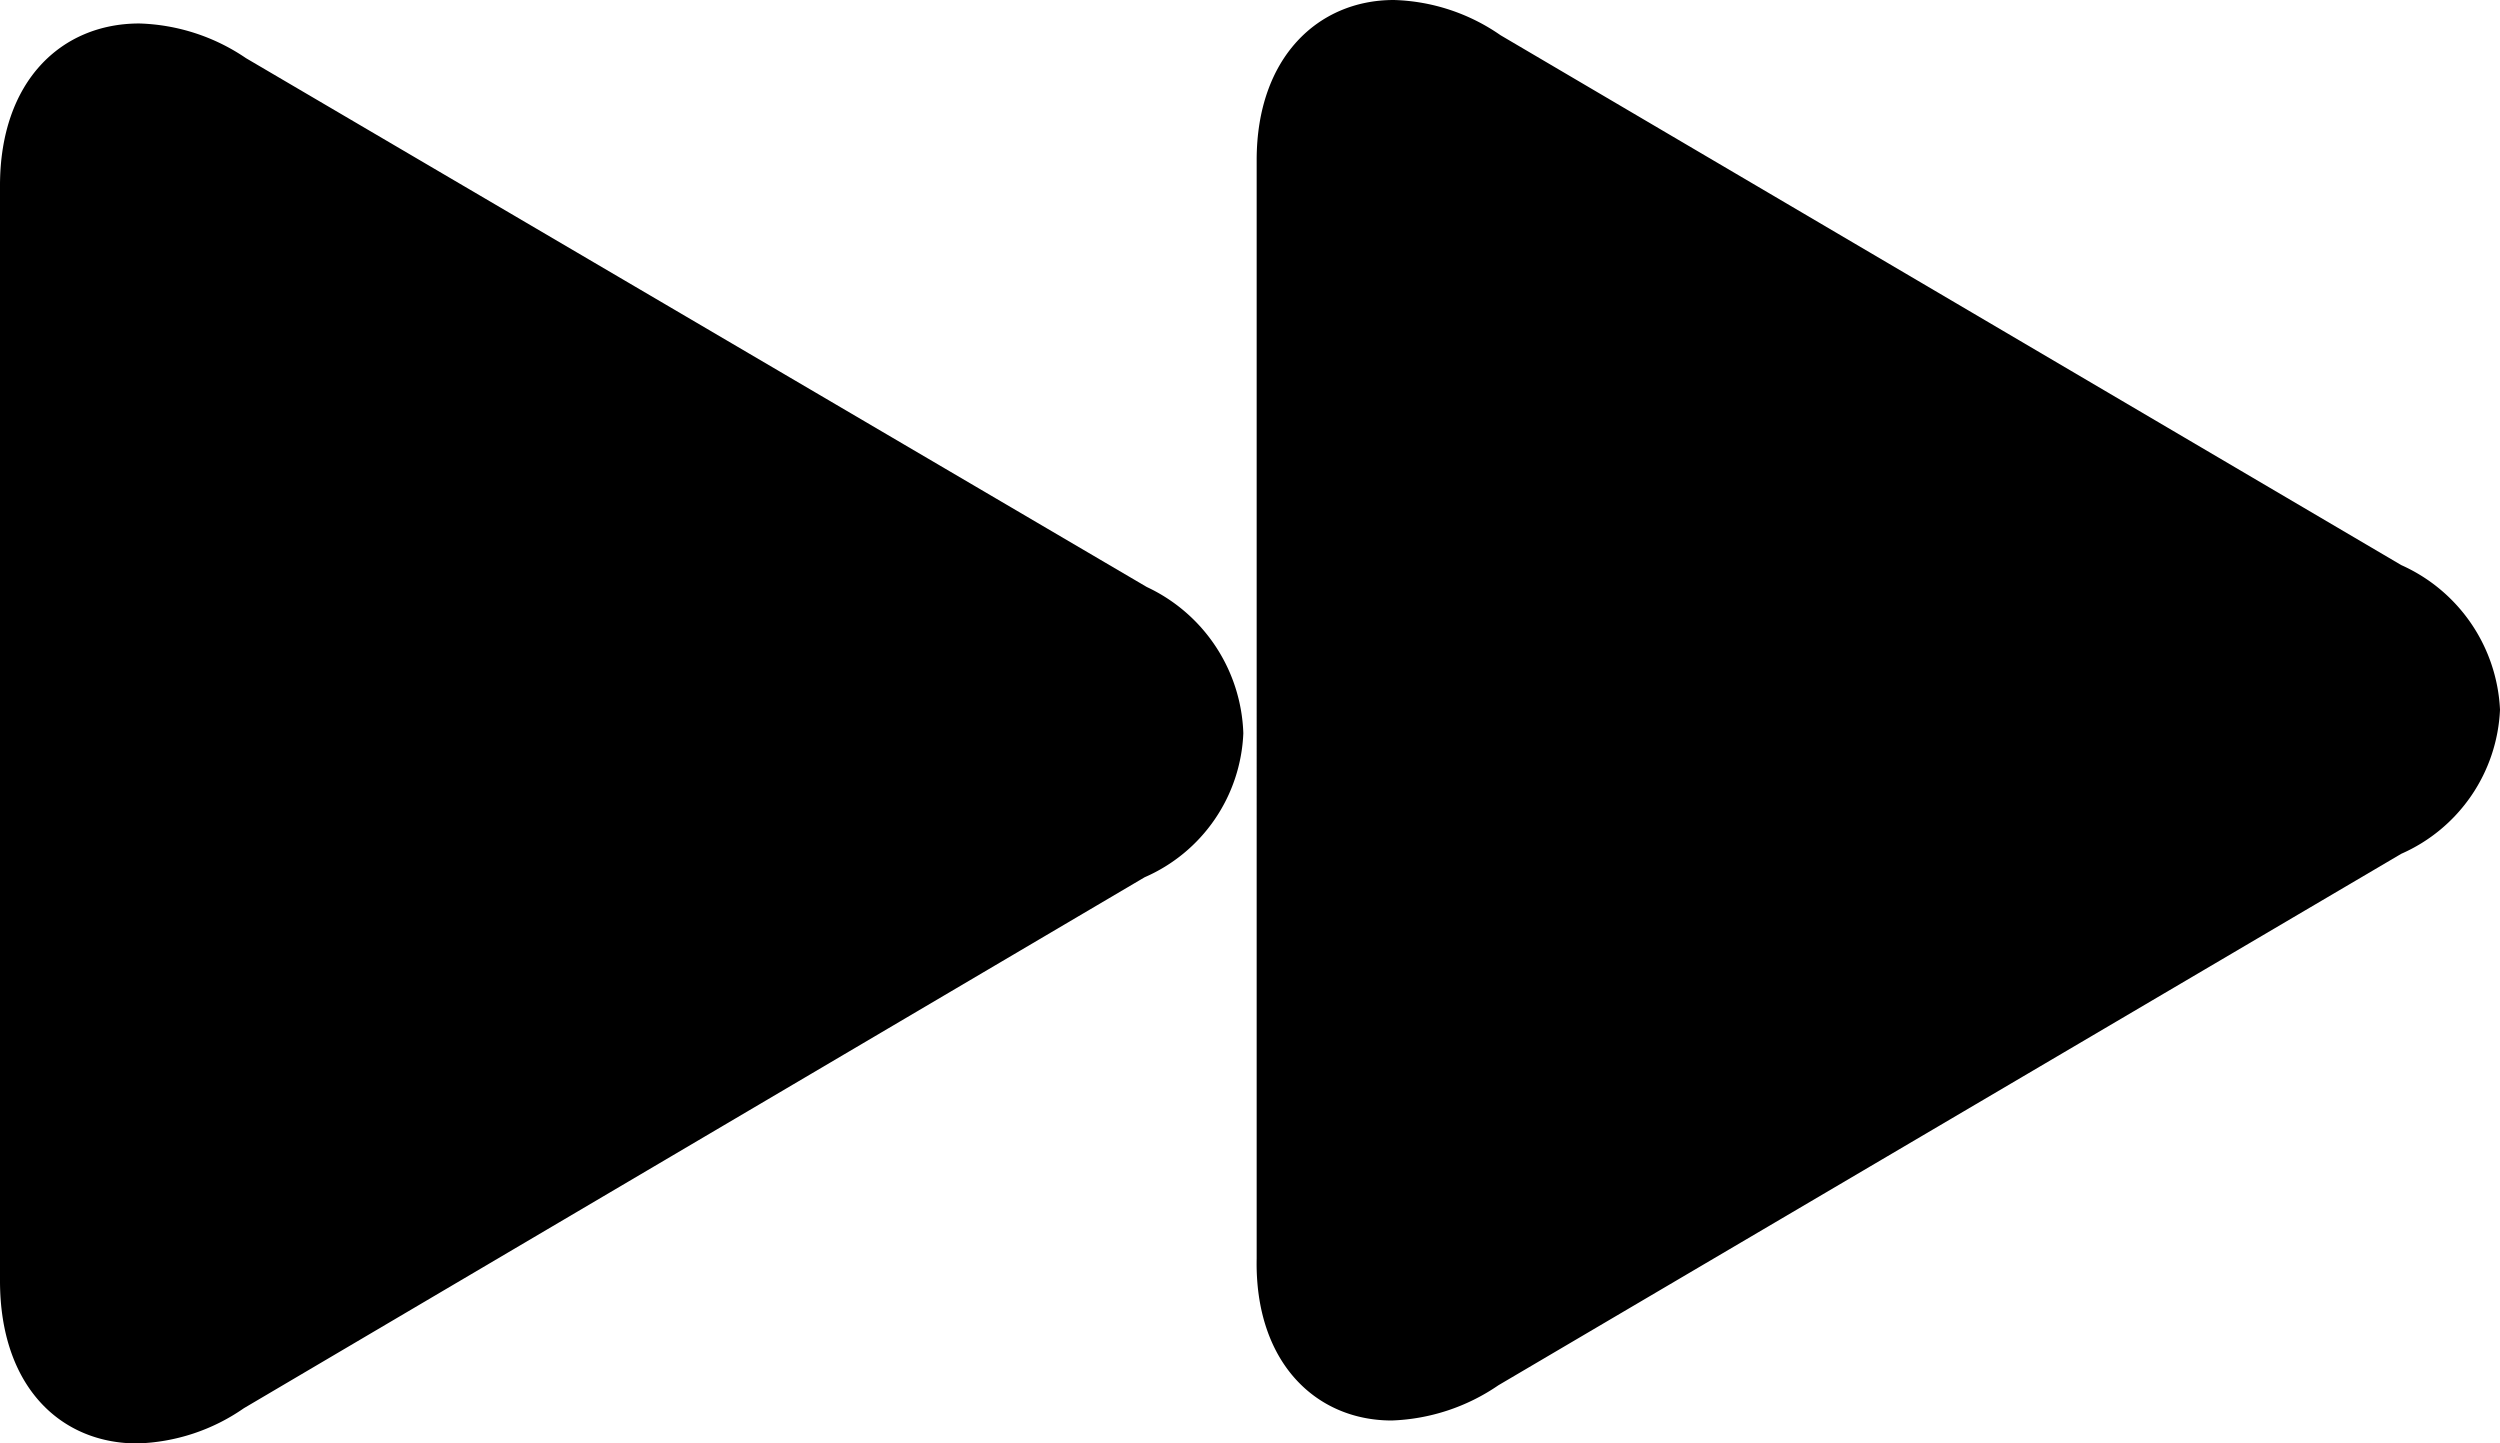 <?xml version="1.0" encoding="UTF-8"?><svg xmlns="http://www.w3.org/2000/svg" height="27.05" viewBox="0 0 46.85 27.05" width="46.85"><g data-name="Layer 2"><g data-name="Layer 1"><path d="M2.57,27.05a3.68,3.68,0,0,0,2-.66l16.88-9.95a3.08,3.08,0,0,0,1.85-2.7A3.14,3.14,0,0,0,21.49,11L4.61,1.09a3.74,3.74,0,0,0-2-.65C1.15.44,0,1.52,0,3.48V24C0,26,1.15,27.05,2.57,27.05Z"/><path d="M26.08,26.62a3.76,3.76,0,0,0,2-.66L45,16a3.1,3.1,0,0,0,1.85-2.7A3.13,3.13,0,0,0,45,10.59L28.12.66a3.68,3.68,0,0,0-2-.66c-1.42,0-2.57,1.08-2.57,3V23.58C23.51,25.53,24.66,26.62,26.08,26.62Z"/></g></g></svg>